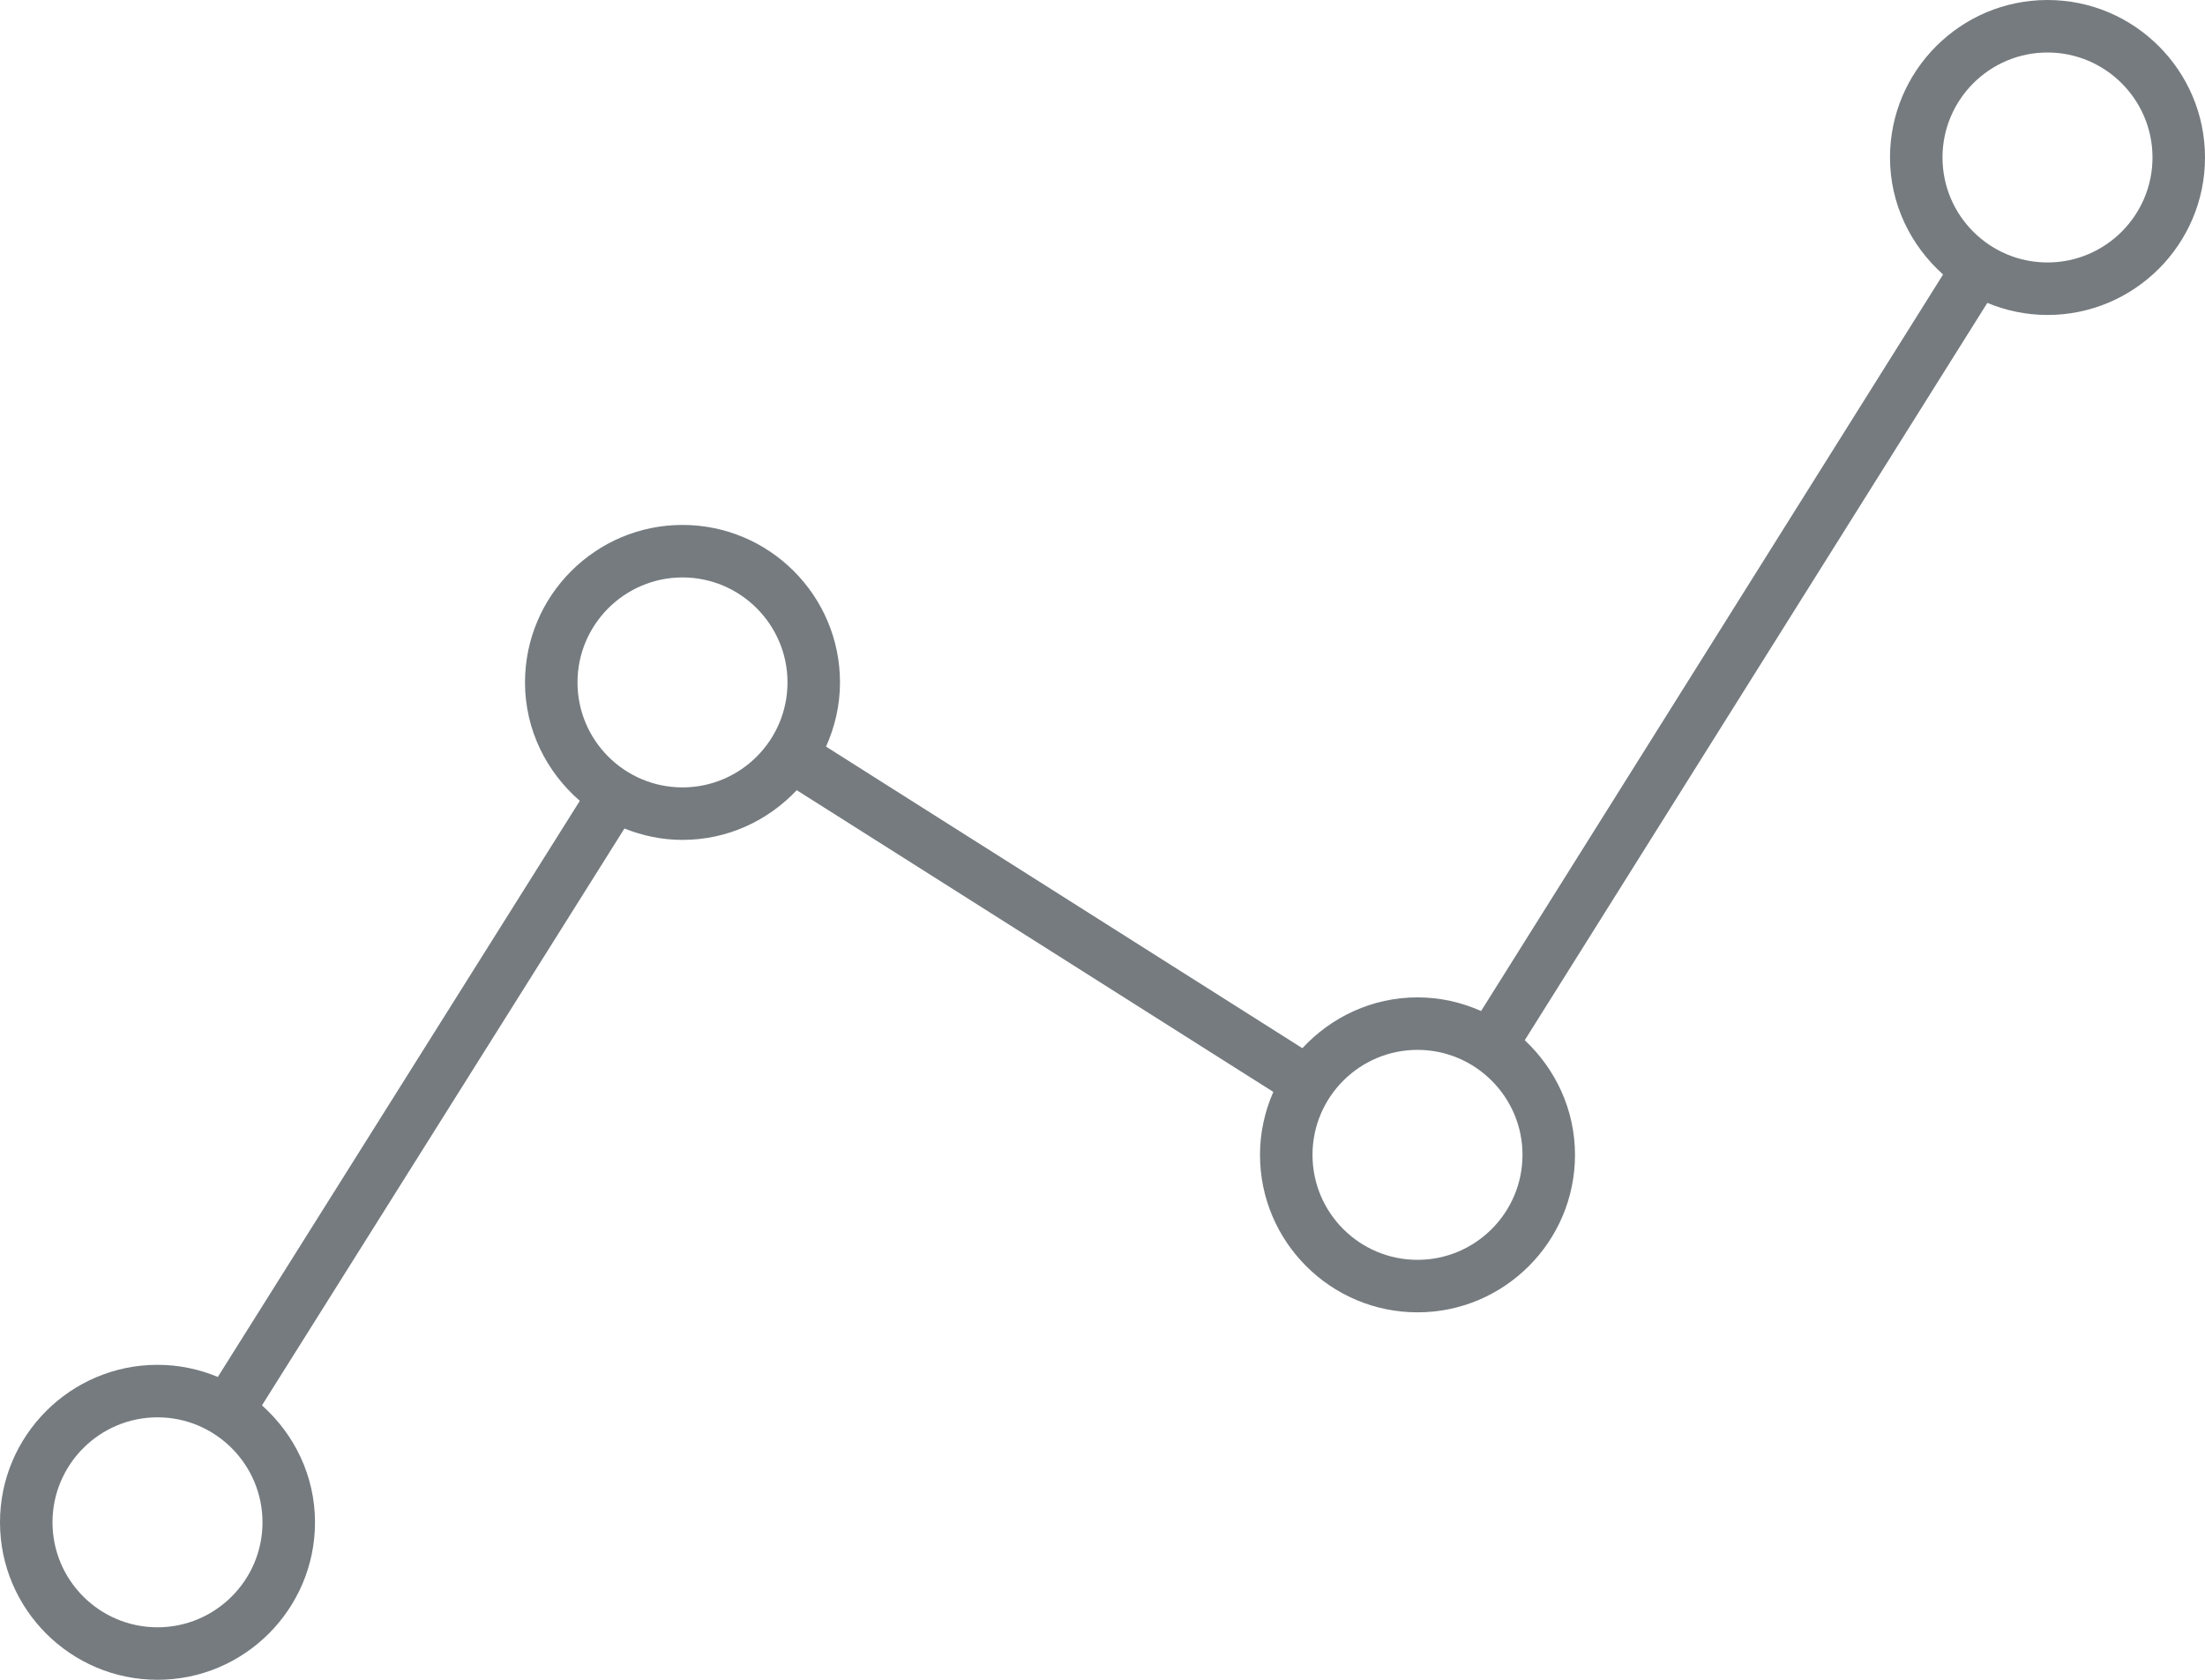 <?xml version="1.0" encoding="utf-8"?>
<!-- Generator: Adobe Illustrator 15.0.0, SVG Export Plug-In . SVG Version: 6.00 Build 0)  -->
<!DOCTYPE svg PUBLIC "-//W3C//DTD SVG 1.1//EN" "http://www.w3.org/Graphics/SVG/1.1/DTD/svg11.dtd">
<svg version="1.1" id="Layer_1" xmlns="http://www.w3.org/2000/svg" xmlns:xlink="http://www.w3.org/1999/xlink" x="0px" y="0px"
	 width="42px" height="32px" viewBox="0 0 42 32" style="enable-background:new 0 0 42 32;" xml:space="preserve">
<style type="text/css">
<![CDATA[
	.st0{fill:none;}
	.st1{fill:#757B7F;}
]]>
</style>
<circle class="st0" cx="13" cy="13" r="2"/>
<path class="st0" d="M3,27c-1.103,0-2,0.898-2,2c0,1.104,0.897,2,2,2c1.102,0,2-0.896,2-2C5,27.898,4.102,27,3,27z"/>
<path class="st0" d="M27,20c-1.104,0-2,0.898-2,2c0,1.104,0.896,2,2,2c1.102,0,2-0.896,2-2C29,20.898,28.102,20,27,20z"/>
<path class="st0" d="M39,1c-1.104,0-2,0.898-2,2c0,1.103,0.896,2,2,2c1.102,0,2-0.897,2-2C41,1.898,40.102,1,39,1z"/>
<path class="st1" d="M39,0c-1.654,0-3,1.346-3,3c0,0.889,0.396,1.679,1.011,2.229l-8.8,14.031C27.84,19.095,27.432,19,27,19
	c-0.868,0-1.645,0.377-2.193,0.968l-9.073-5.745C15.902,13.848,16,13.436,16,13c0-1.654-1.346-3-3-3s-3,1.346-3,3
	c0,0.904,0.41,1.706,1.044,2.256L4.149,26.231C3.795,26.083,3.407,26,3,26c-1.654,0-3,1.347-3,3c0,1.654,1.346,3,3,3s3-1.346,3-3
	c0-0.887-0.395-1.678-1.01-2.228l6.904-10.989C12.237,15.92,12.609,16,13,16c0.859,0,1.629-0.367,2.176-0.947l9.078,5.748
	C24.092,21.169,24,21.574,24,22c0,1.654,1.346,3,3,3s3-1.346,3-3c0-0.862-0.372-1.635-0.957-2.184L37.854,5.77
	C38.207,5.917,38.594,6,39,6c1.654,0,3-1.346,3-3C42,1.346,40.654,0,39,0z M5,29c0,1.104-0.898,2-2,2c-1.103,0-2-0.896-2-2
	c0-1.102,0.897-2,2-2C4.102,27,5,27.898,5,29z M13,15c-1.103,0-2-0.897-2-2c0-1.102,0.897-2,2-2c1.102,0,2,0.898,2,2
	C15,14.103,14.102,15,13,15z M27,24c-1.104,0-2-0.896-2-2c0-1.102,0.896-2,2-2c1.102,0,2,0.898,2,2C29,23.103,28.102,24,27,24z
	 M39,5c-1.104,0-2-0.897-2-2c0-1.102,0.896-2,2-2c1.102,0,2,0.898,2,2C41,4.103,40.102,5,39,5z"/>
</svg>

